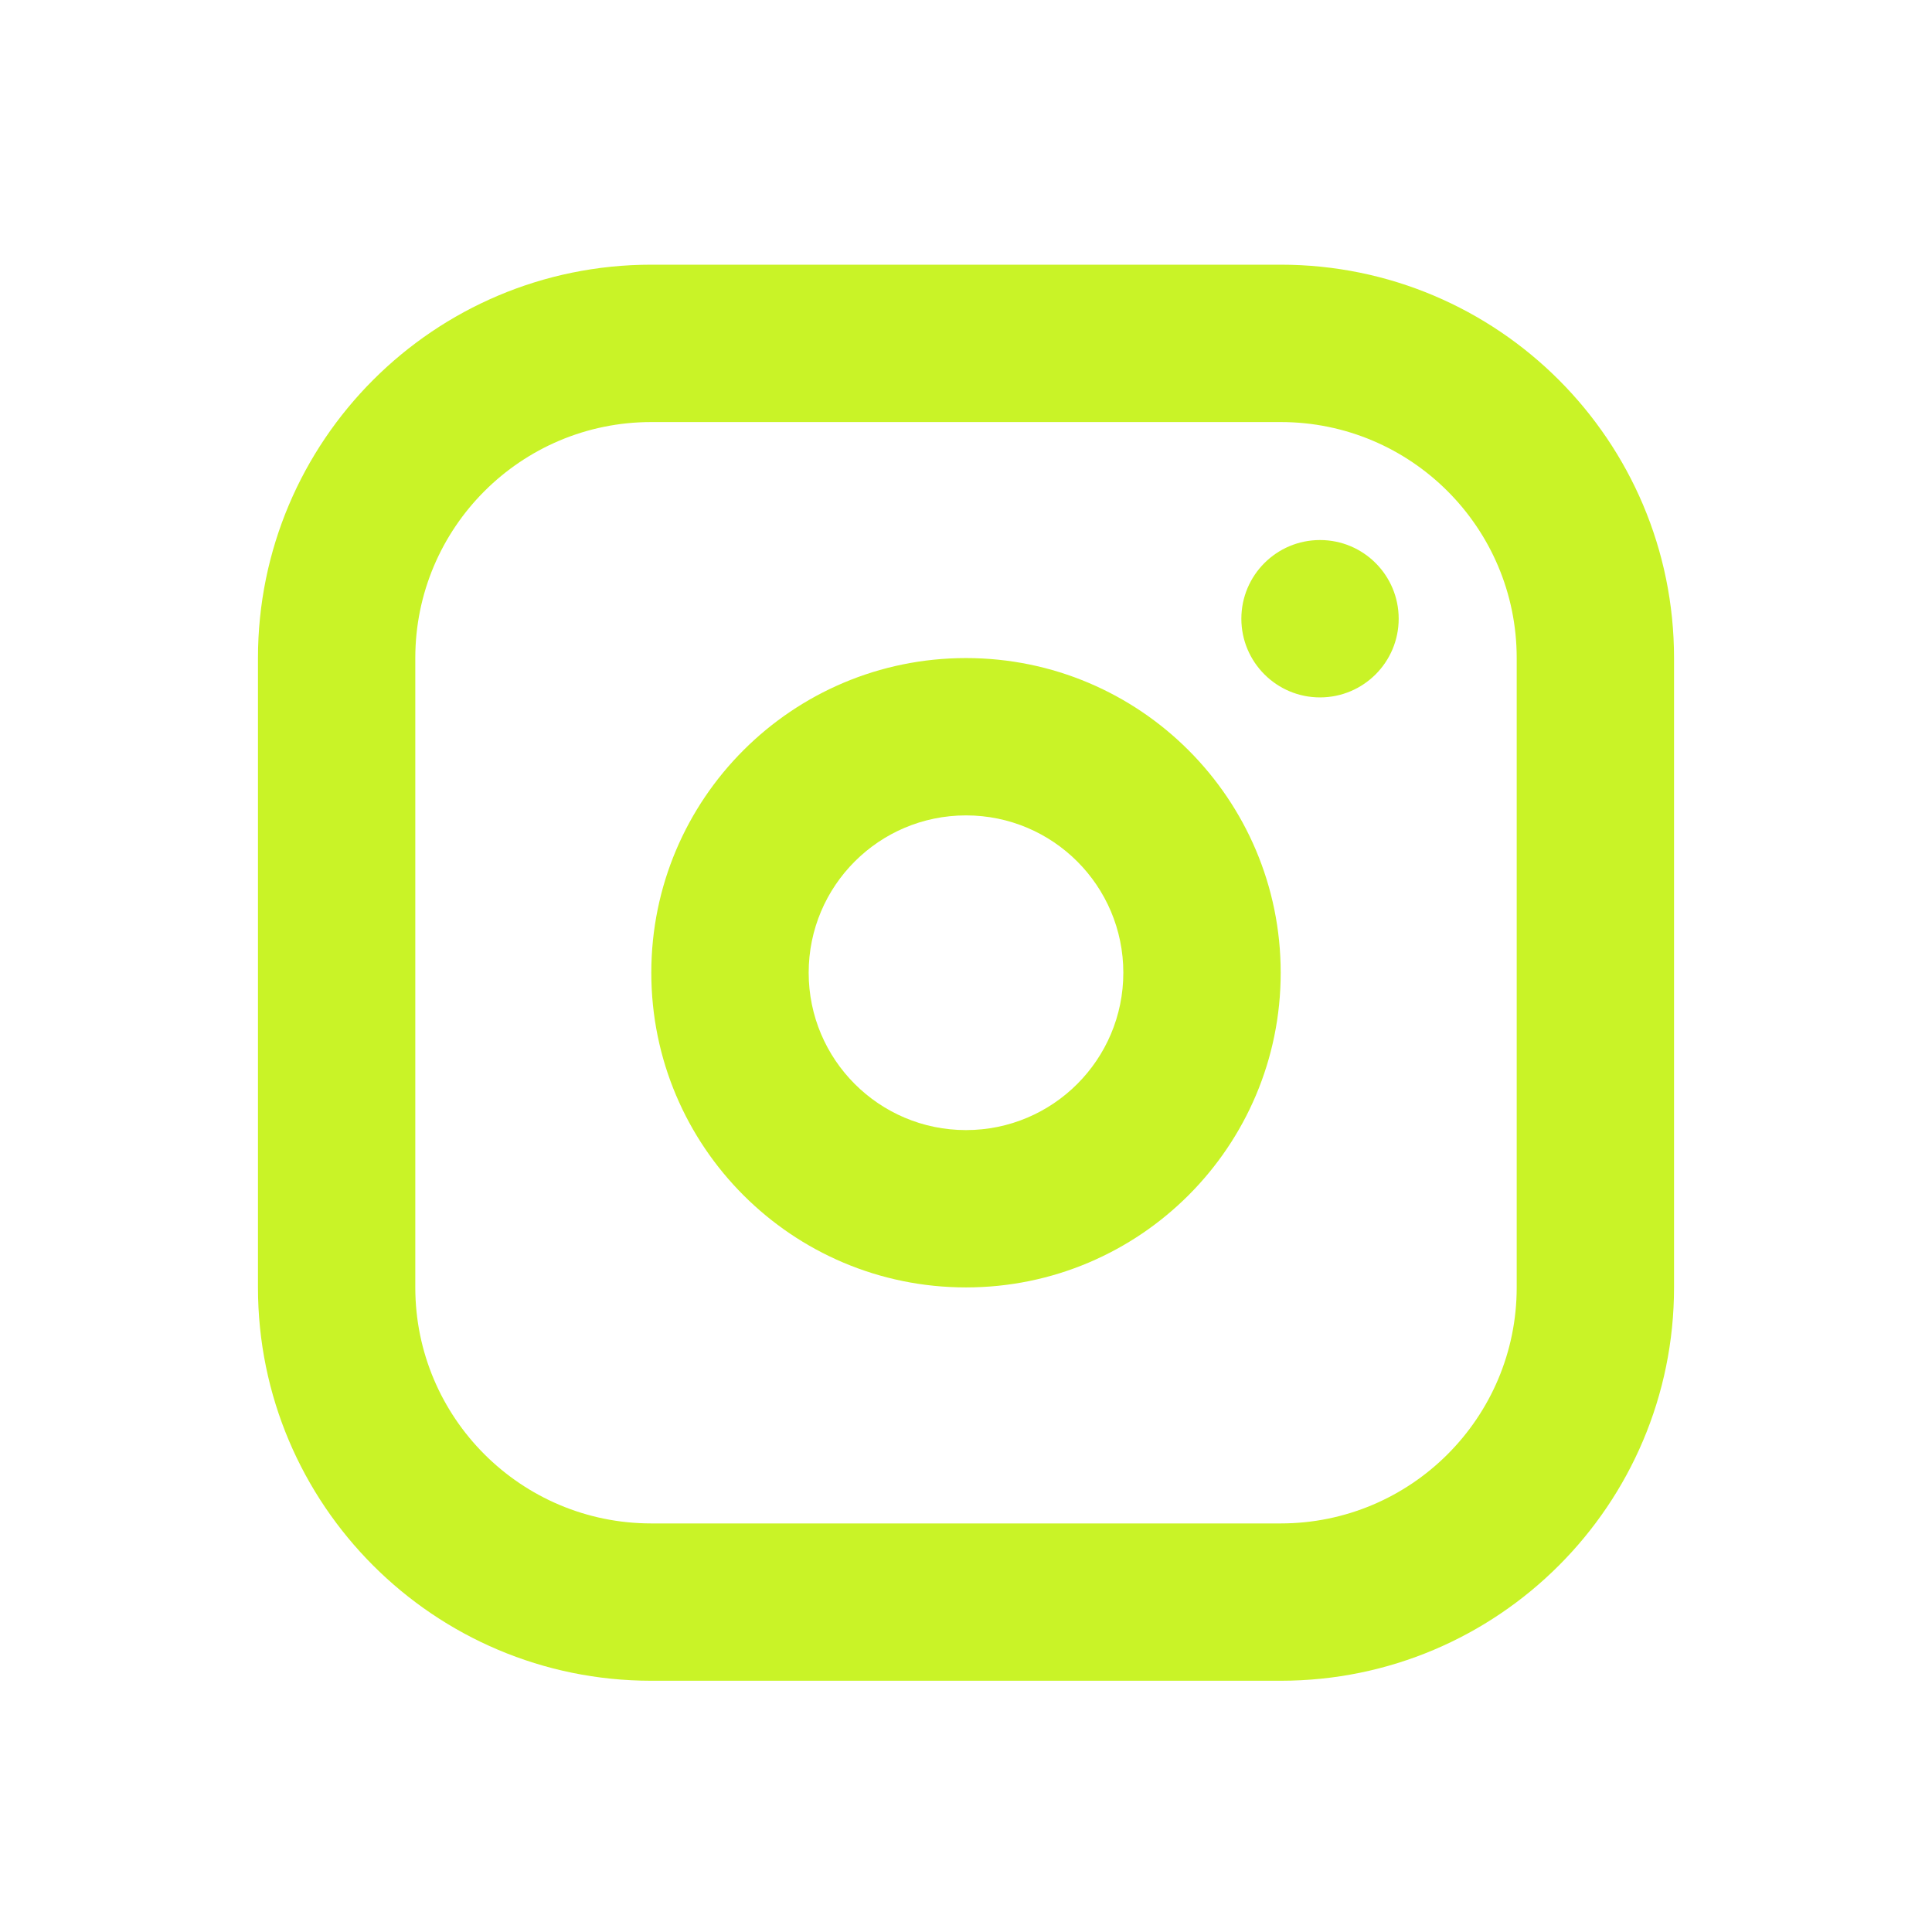 <svg width="44" height="44" viewBox="0 0 44 44" fill="none" xmlns="http://www.w3.org/2000/svg">
<g clip-path="url(#clip0_39_558)">
<path fill-rule="evenodd" clip-rule="evenodd" d="M5.875 14.987C5.875 10.039 9.886 6.028 14.833 6.028H29.167C34.114 6.028 38.125 10.039 38.125 14.987V29.32C38.125 34.267 34.114 38.278 29.167 38.278H14.833C9.886 38.278 5.875 34.267 5.875 29.32V14.987ZM14.833 9.612C11.865 9.612 9.458 12.018 9.458 14.987V29.32C9.458 32.288 11.865 34.695 14.833 34.695H29.167C32.135 34.695 34.542 32.288 34.542 29.32V14.987C34.542 12.018 32.135 9.612 29.167 9.612H14.833Z" fill="#C9F327"/>
<path fill-rule="evenodd" clip-rule="evenodd" d="M30.062 15.883C31.052 15.883 31.854 15.08 31.854 14.091C31.854 13.101 31.052 12.299 30.062 12.299C29.073 12.299 28.271 13.101 28.271 14.091C28.271 15.08 29.073 15.883 30.062 15.883ZM18.417 22.153C18.417 20.174 20.021 18.57 22 18.57C23.979 18.57 25.583 20.174 25.583 22.153C25.583 24.132 23.979 25.737 22 25.737C20.021 25.737 18.417 24.132 18.417 22.153ZM22 14.987C18.042 14.987 14.833 18.195 14.833 22.153C14.833 26.111 18.042 29.32 22 29.32C25.958 29.32 29.167 26.111 29.167 22.153C29.167 18.195 25.958 14.987 22 14.987Z" fill="#C9F327"/>
</g>
<defs>
<clipPath id="clip0_39_558">
<rect width="43" height="43" fill="white" transform="translate(0.5 0.653)"/>
</clipPath>
</defs>
</svg>
